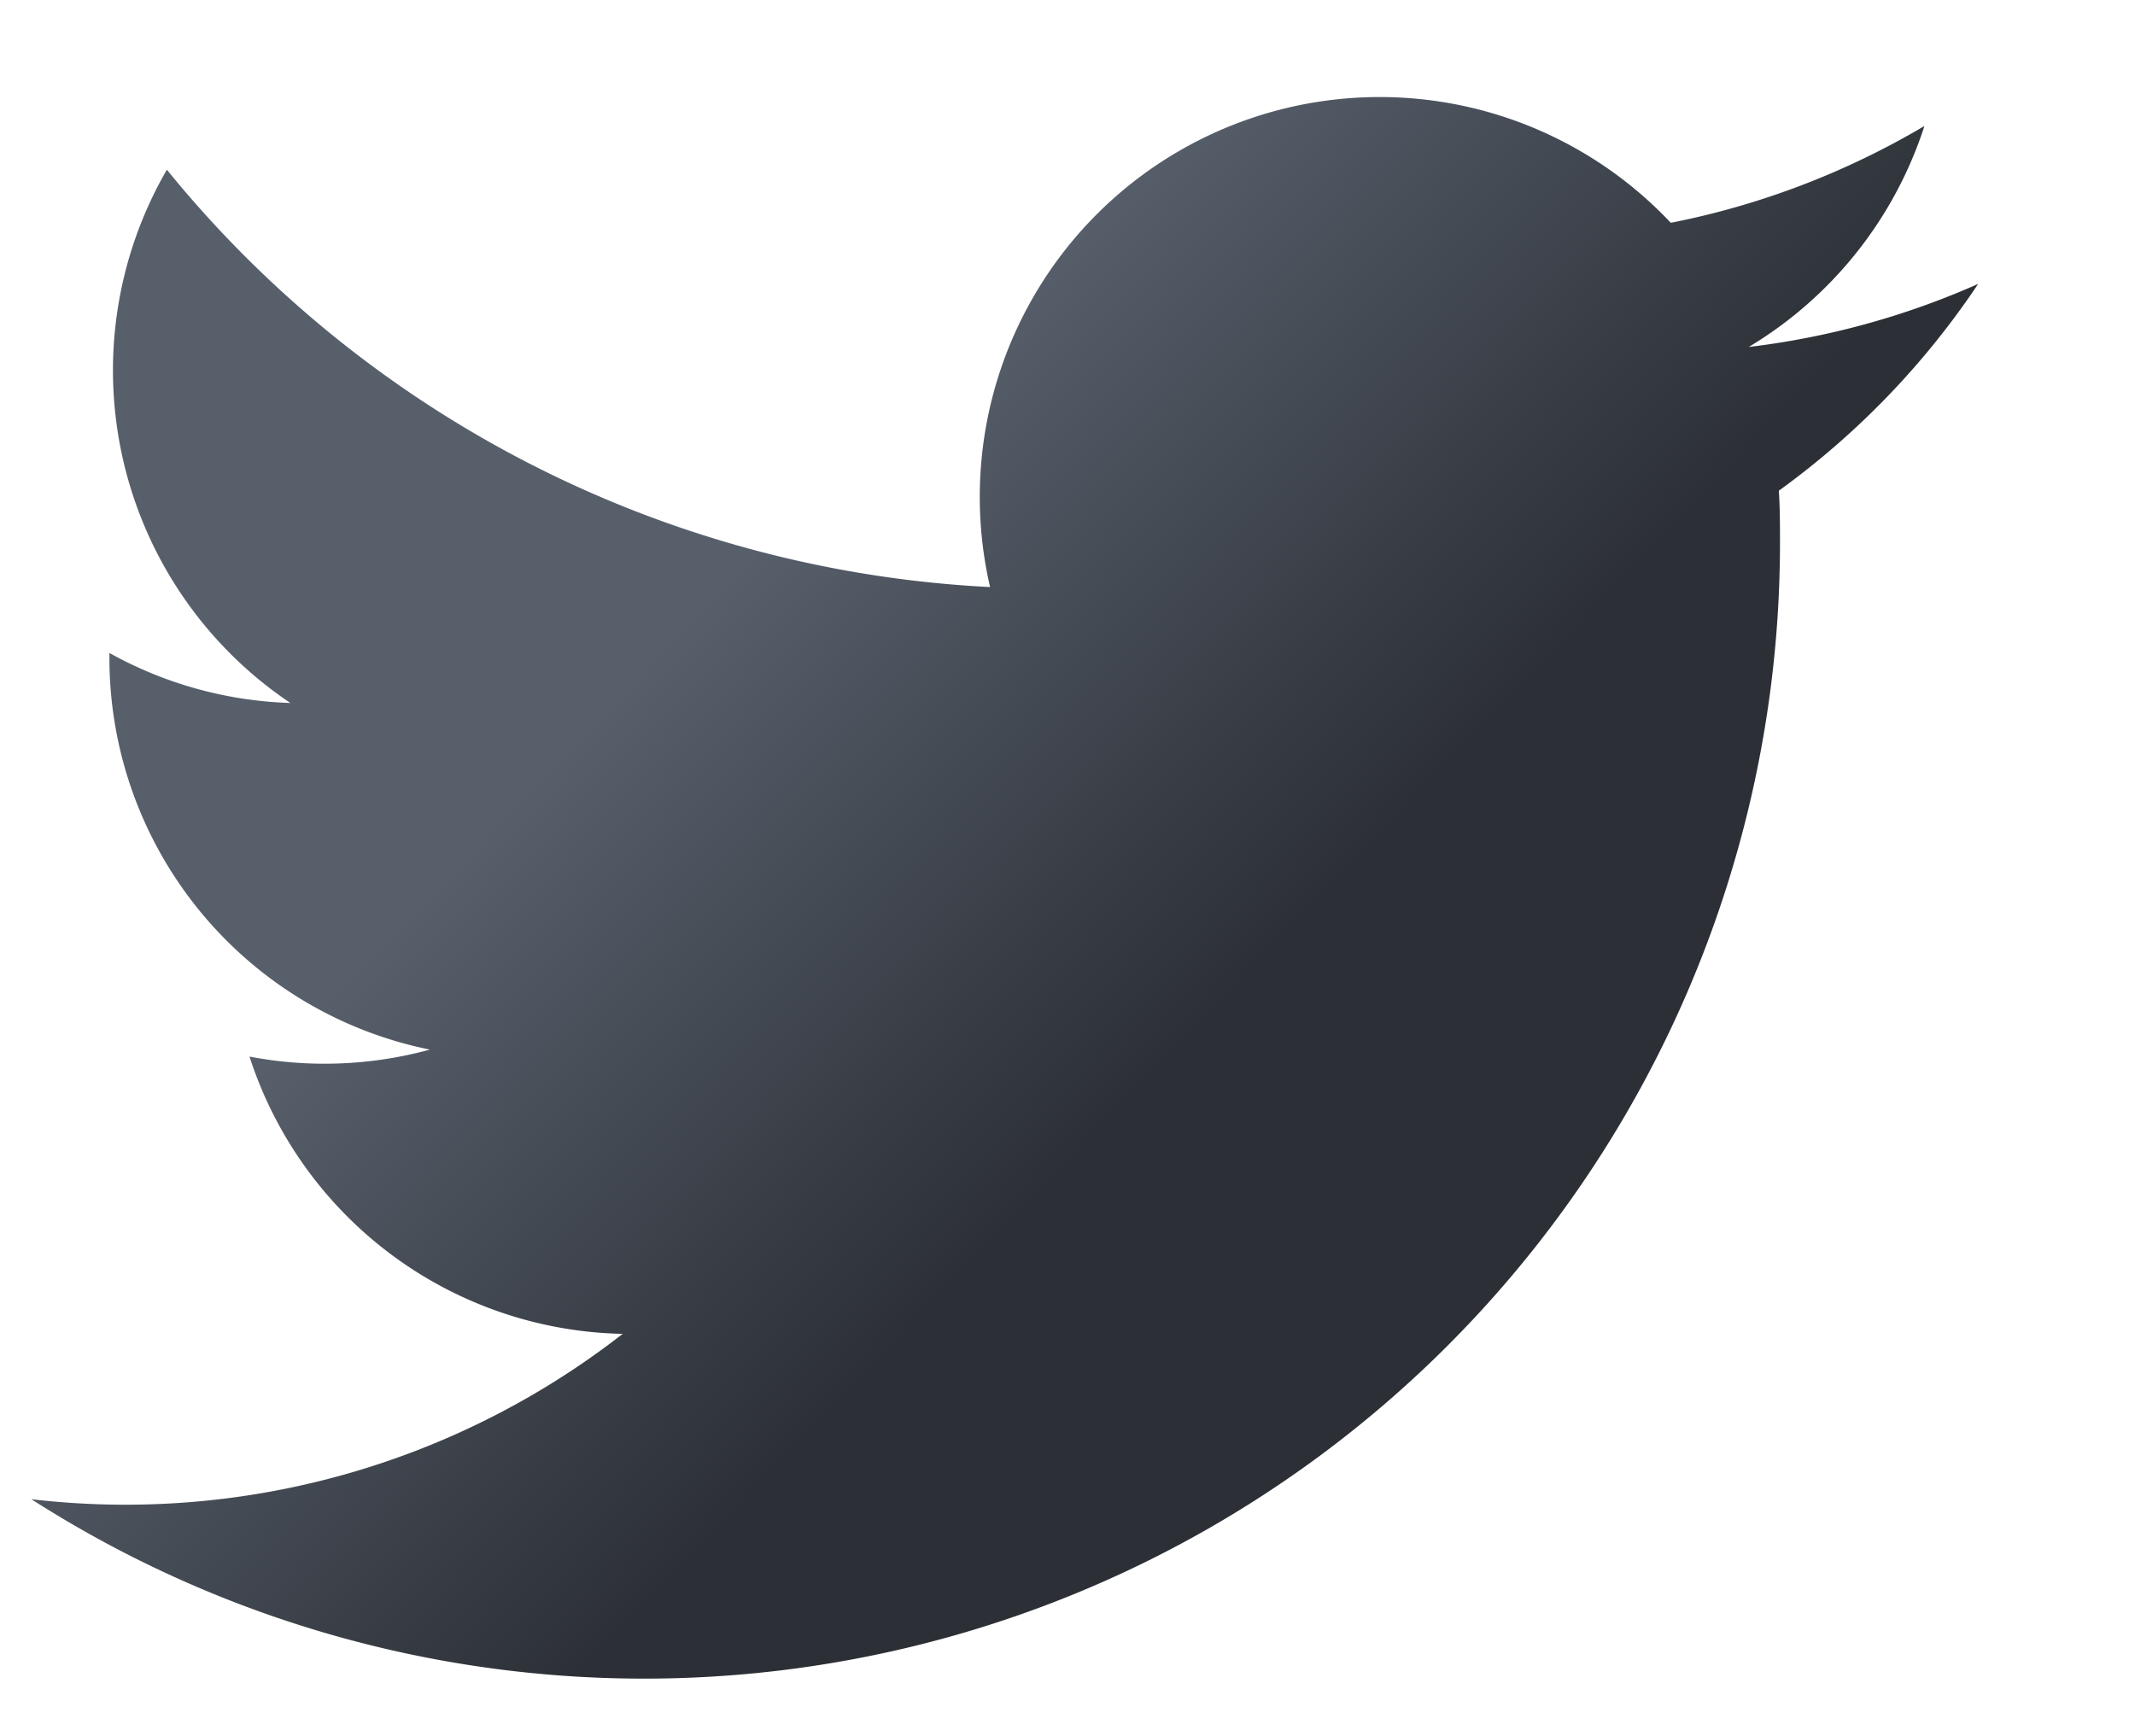 <svg xmlns="http://www.w3.org/2000/svg" xmlns:xlink="http://www.w3.org/1999/xlink" width="18.655" height="15.17" viewBox="0 0 18.655 15.17"><defs><linearGradient id="a" x1="0.334" y1="0.335" x2="0.621" y2="0.562" gradientUnits="objectBoundingBox"><stop offset="0" stop-color="#575f6b"/><stop offset="1" stop-color="#2c3036"/></linearGradient></defs><path d="M298.092,379.86a6.972,6.972,0,0,1-2,.549,3.509,3.509,0,0,0,1.535-1.931,7.014,7.014,0,0,1-2.216.846,3.494,3.494,0,0,0-5.948,3.183,9.907,9.907,0,0,1-7.193-3.647,3.5,3.5,0,0,0,1.079,4.66,3.471,3.471,0,0,1-1.581-.437v.045a3.492,3.492,0,0,0,2.8,3.421,3.486,3.486,0,0,1-1.576.061,3.5,3.5,0,0,0,3.261,2.423,7.067,7.067,0,0,1-5.167,1.445,9.925,9.925,0,0,0,15.279-8.362c0-.151,0-.3-.01-.451a7.084,7.084,0,0,0,1.741-1.806Zm0,0" transform="translate(-280.812 -377.377)" stroke="rgba(0,0,0,0)" stroke-width="1" fill="url(#a)"/></svg>